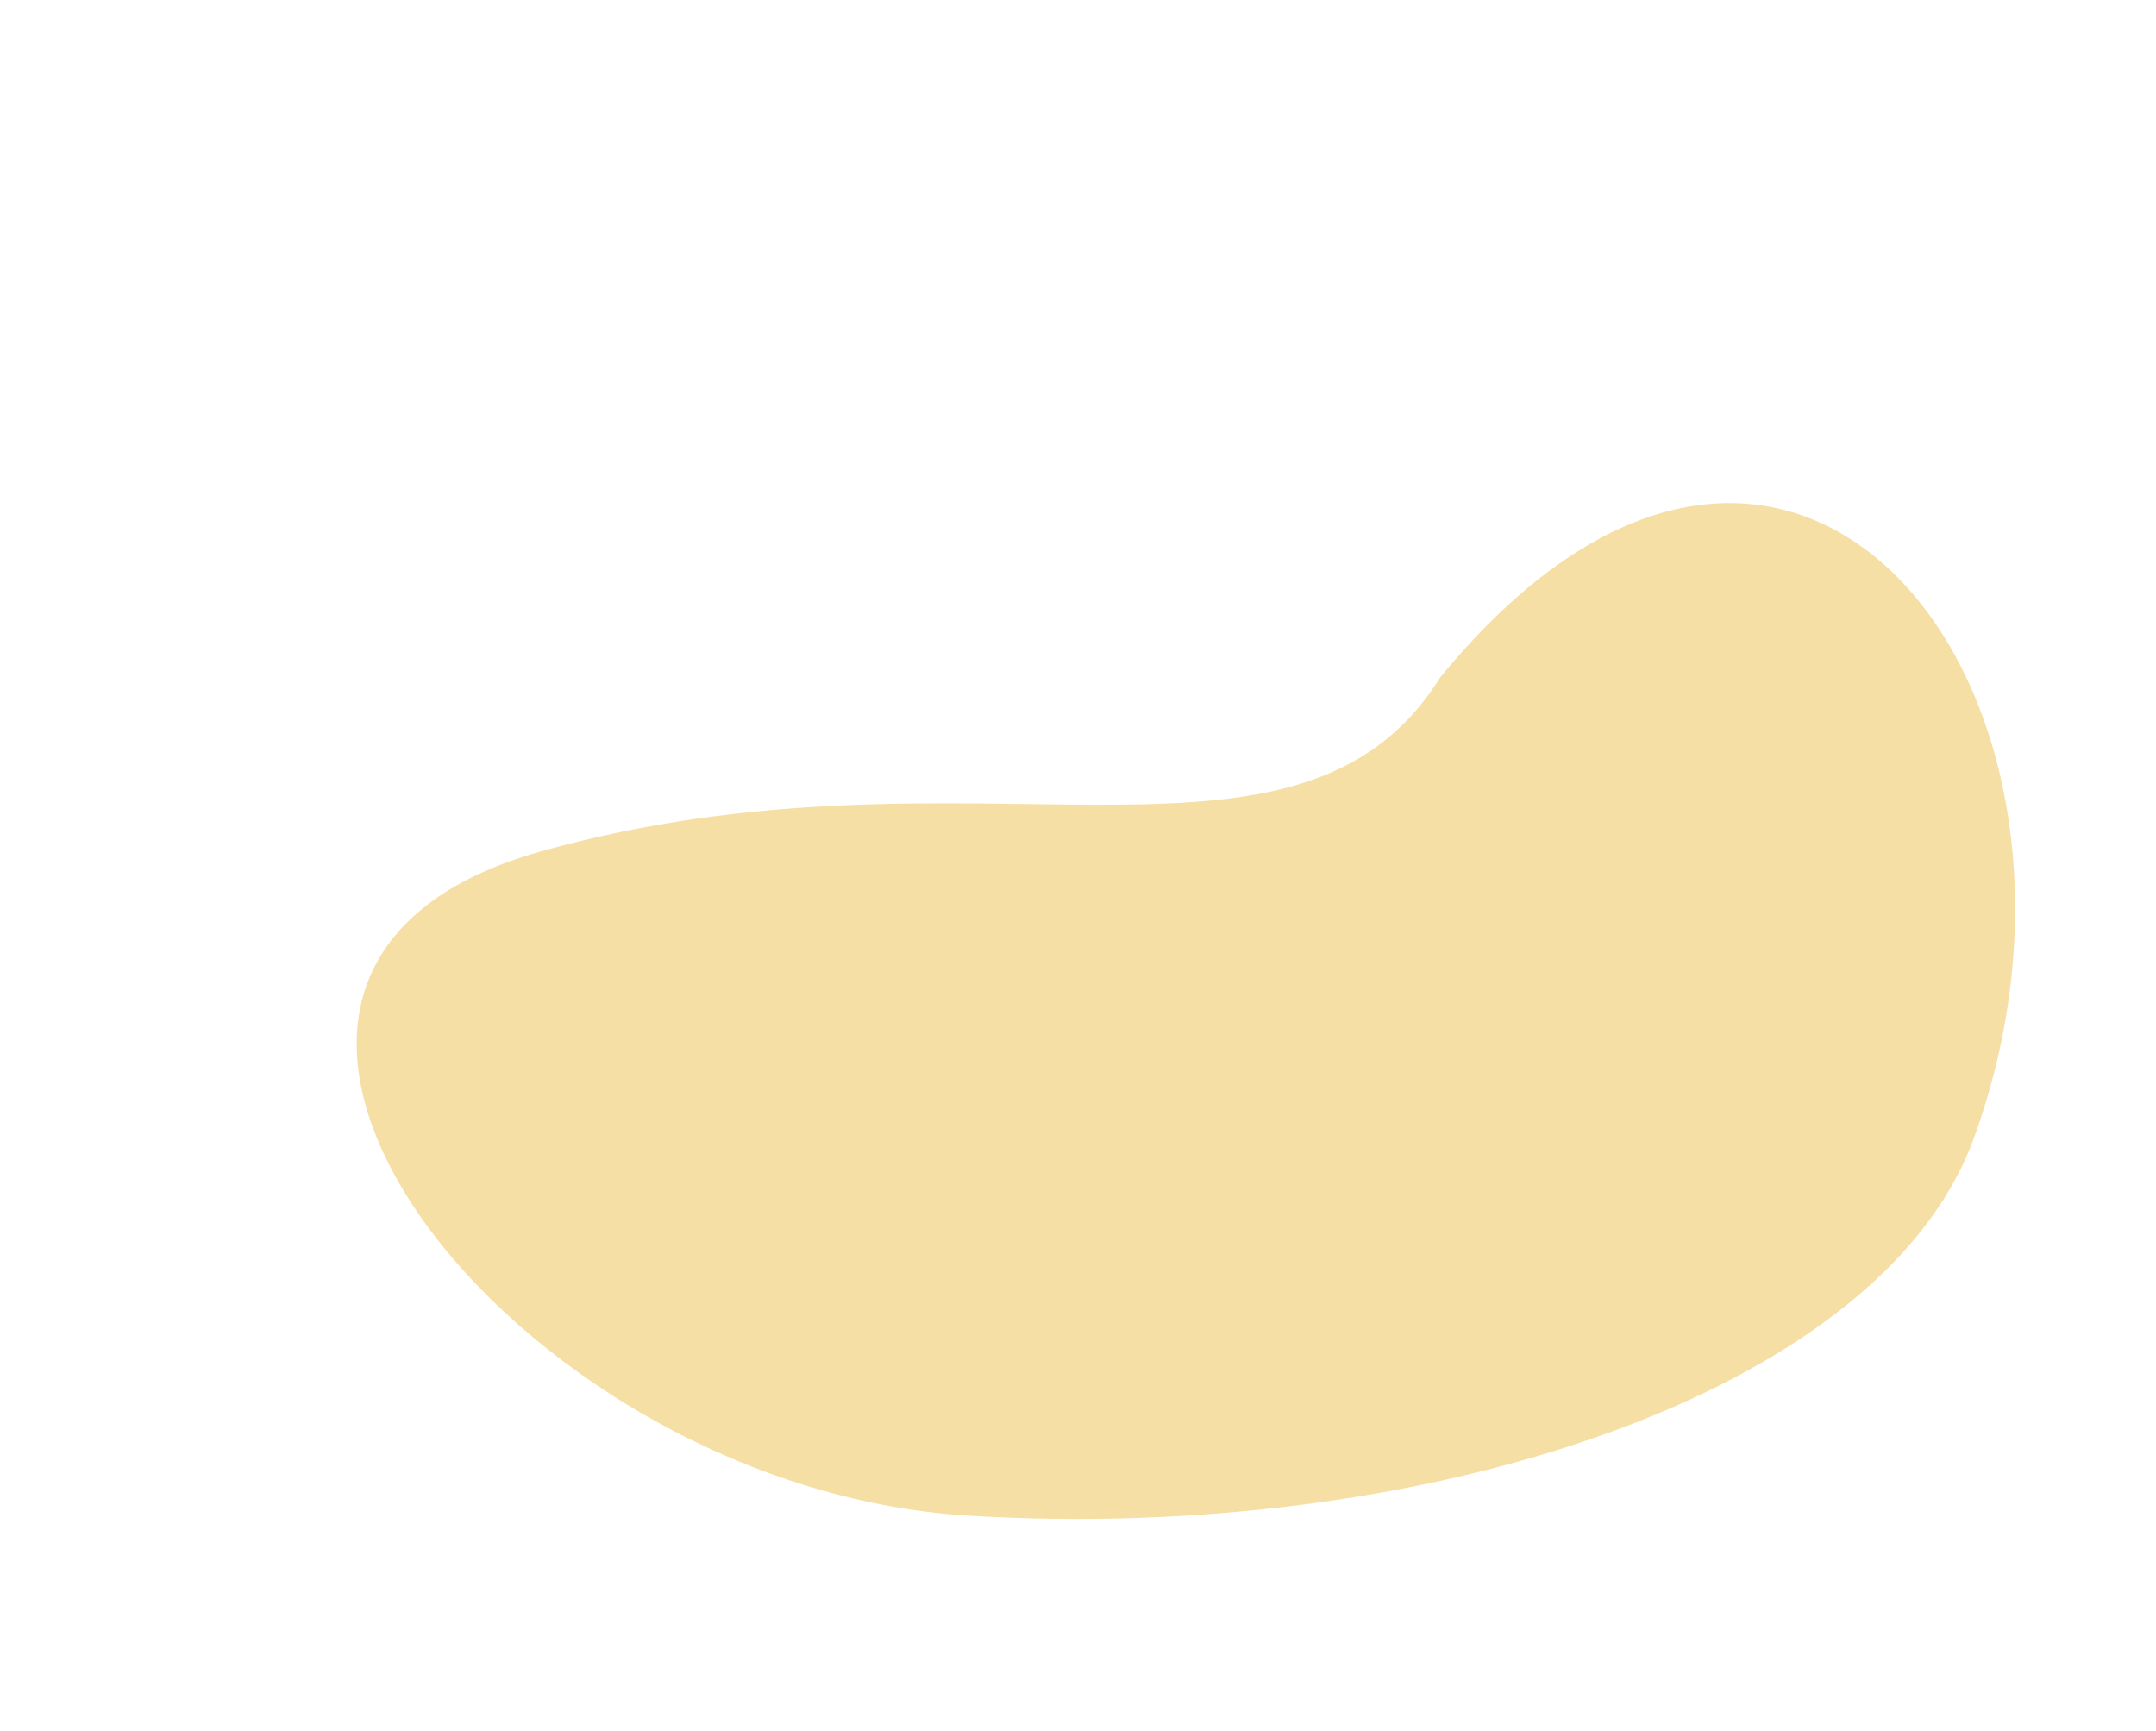 <?xml version="1.0" encoding="utf-8"?>
<!-- Generator: Adobe Illustrator 26.2.1, SVG Export Plug-In . SVG Version: 6.00 Build 0)  -->
<svg version="1.1" id="Laag_1" xmlns="http://www.w3.org/2000/svg" xmlns:xlink="http://www.w3.org/1999/xlink" x="0px" y="0px"
	 viewBox="0 0 170.8 137.1" style="enable-background:new 0 0 170.8 137.1;" xml:space="preserve">
<g id="Group_184_00000169516577602964946210000012651877424341114026_" transform="translate(17.194 38.66)">
	<g>
		<defs>
			<path id="SVGID_1_" d="M139.1,51.7c13-35.3-14.2-70.8-42.2-36.7c-11.3,18.1-37.2,4.2-71.3,13.8s-2.2,50.4,33.9,52.6
				S131.6,71.8,139.1,51.7z"/>
		</defs>
		<use xlink:href="#SVGID_1_"  style="overflow:visible;fill:#F6DFA4;"/>
		<clipPath id="SVGID_00000008132225145142701100000005995435721779079587_">
			<use xlink:href="#SVGID_1_"  style="overflow:visible;"/>
		</clipPath>
	</g>
</g>
</svg>
